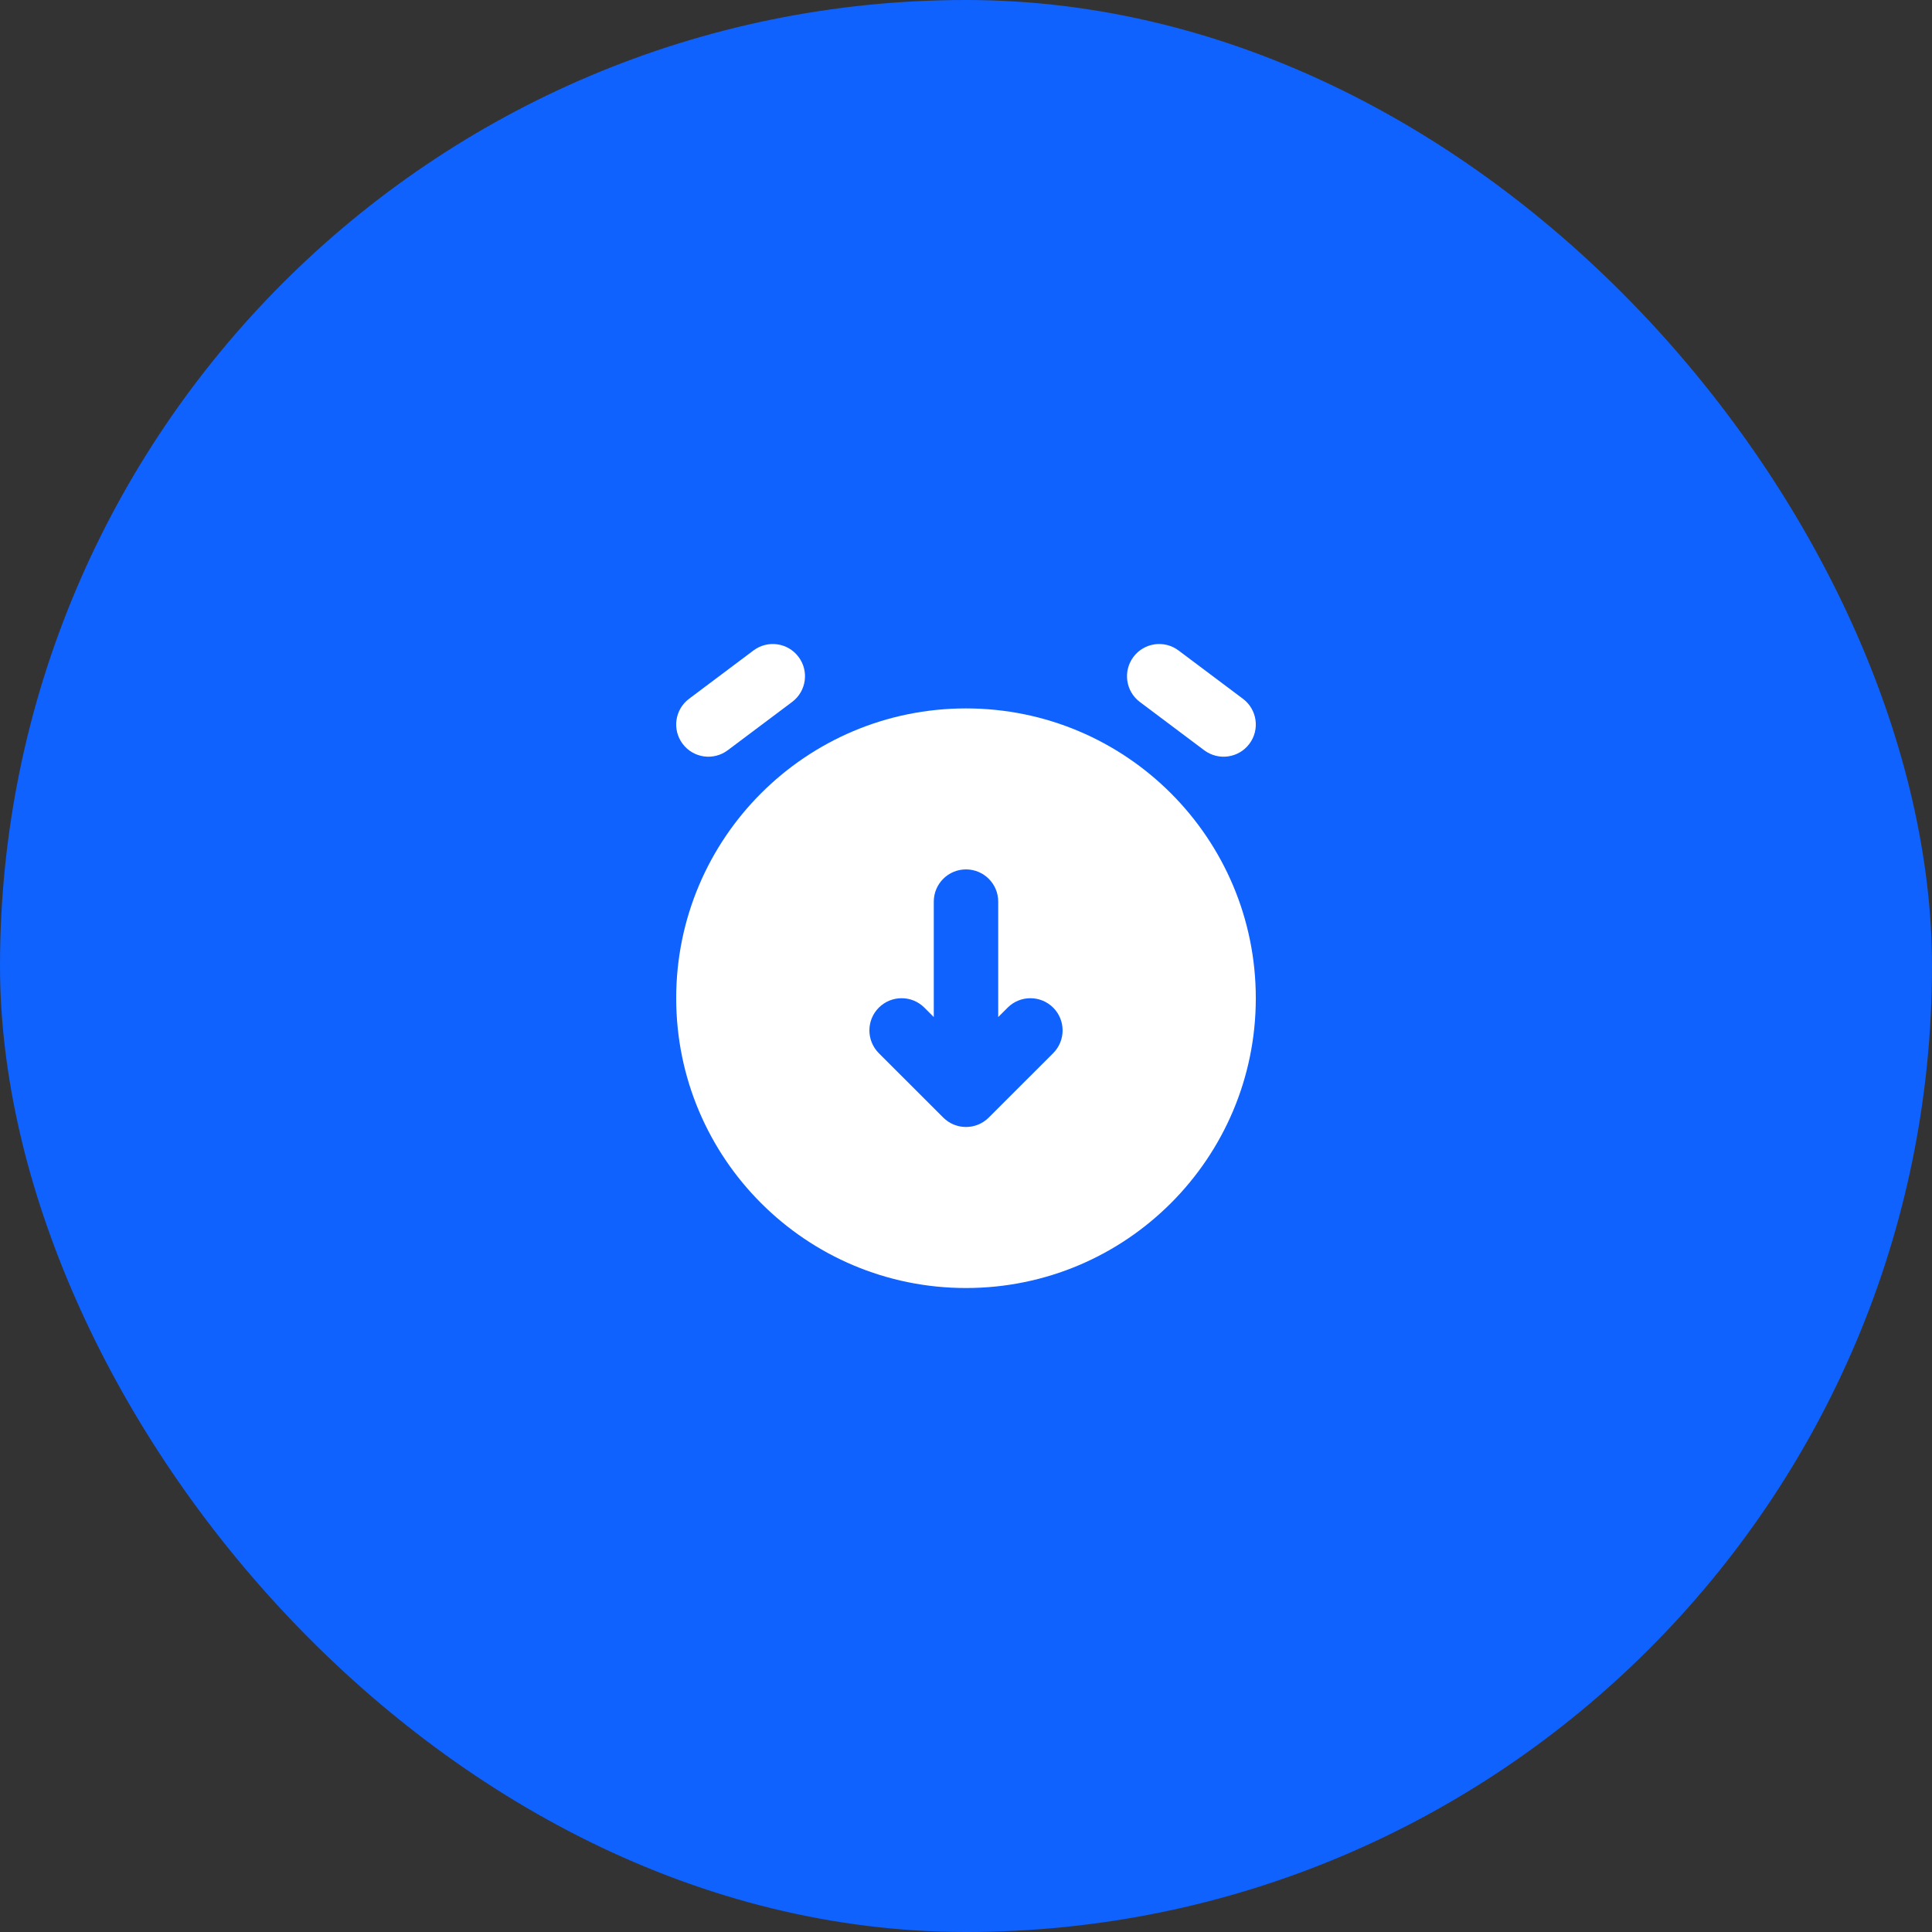 <?xml version="1.0" encoding="UTF-8"?> <svg xmlns="http://www.w3.org/2000/svg" width="40" height="40" viewBox="0 0 40 40" fill="none"><rect x="0" y="0" width="40" height="40" fill="#333333" stroke="none"/><rect width="40" height="40" rx="20" fill="#0F62FE"></rect><path fill-rule="evenodd" clip-rule="evenodd" d="M20 26.667C23.314 26.667 26 23.98 26 20.667C26 17.353 23.314 14.667 20 14.667C16.686 14.667 14 17.353 14 20.667C14 23.98 16.686 26.667 20 26.667ZM20 18C20.368 18 20.667 18.298 20.667 18.667V21.057L20.862 20.862C21.122 20.602 21.544 20.602 21.805 20.862C22.065 21.122 22.065 21.544 21.805 21.805L20.471 23.138C20.211 23.398 19.789 23.398 19.529 23.138L18.195 21.805C17.935 21.544 17.935 21.122 18.195 20.862C18.456 20.602 18.878 20.602 19.138 20.862L19.333 21.057V18.667C19.333 18.298 19.632 18 20 18Z" fill="white"></path><path d="M15.067 15.533C14.772 15.754 14.354 15.695 14.133 15.4C13.912 15.105 13.972 14.688 14.267 14.467L15.6 13.467C15.895 13.246 16.312 13.306 16.533 13.6C16.754 13.895 16.695 14.312 16.4 14.533L15.067 15.533Z" fill="white"></path><path d="M24.4 13.467C24.105 13.246 23.688 13.306 23.467 13.6C23.246 13.895 23.305 14.313 23.6 14.534L24.933 15.534C25.228 15.754 25.646 15.695 25.867 15.4C26.088 15.106 26.028 14.688 25.733 14.467L24.4 13.467Z" fill="white"></path></svg> 